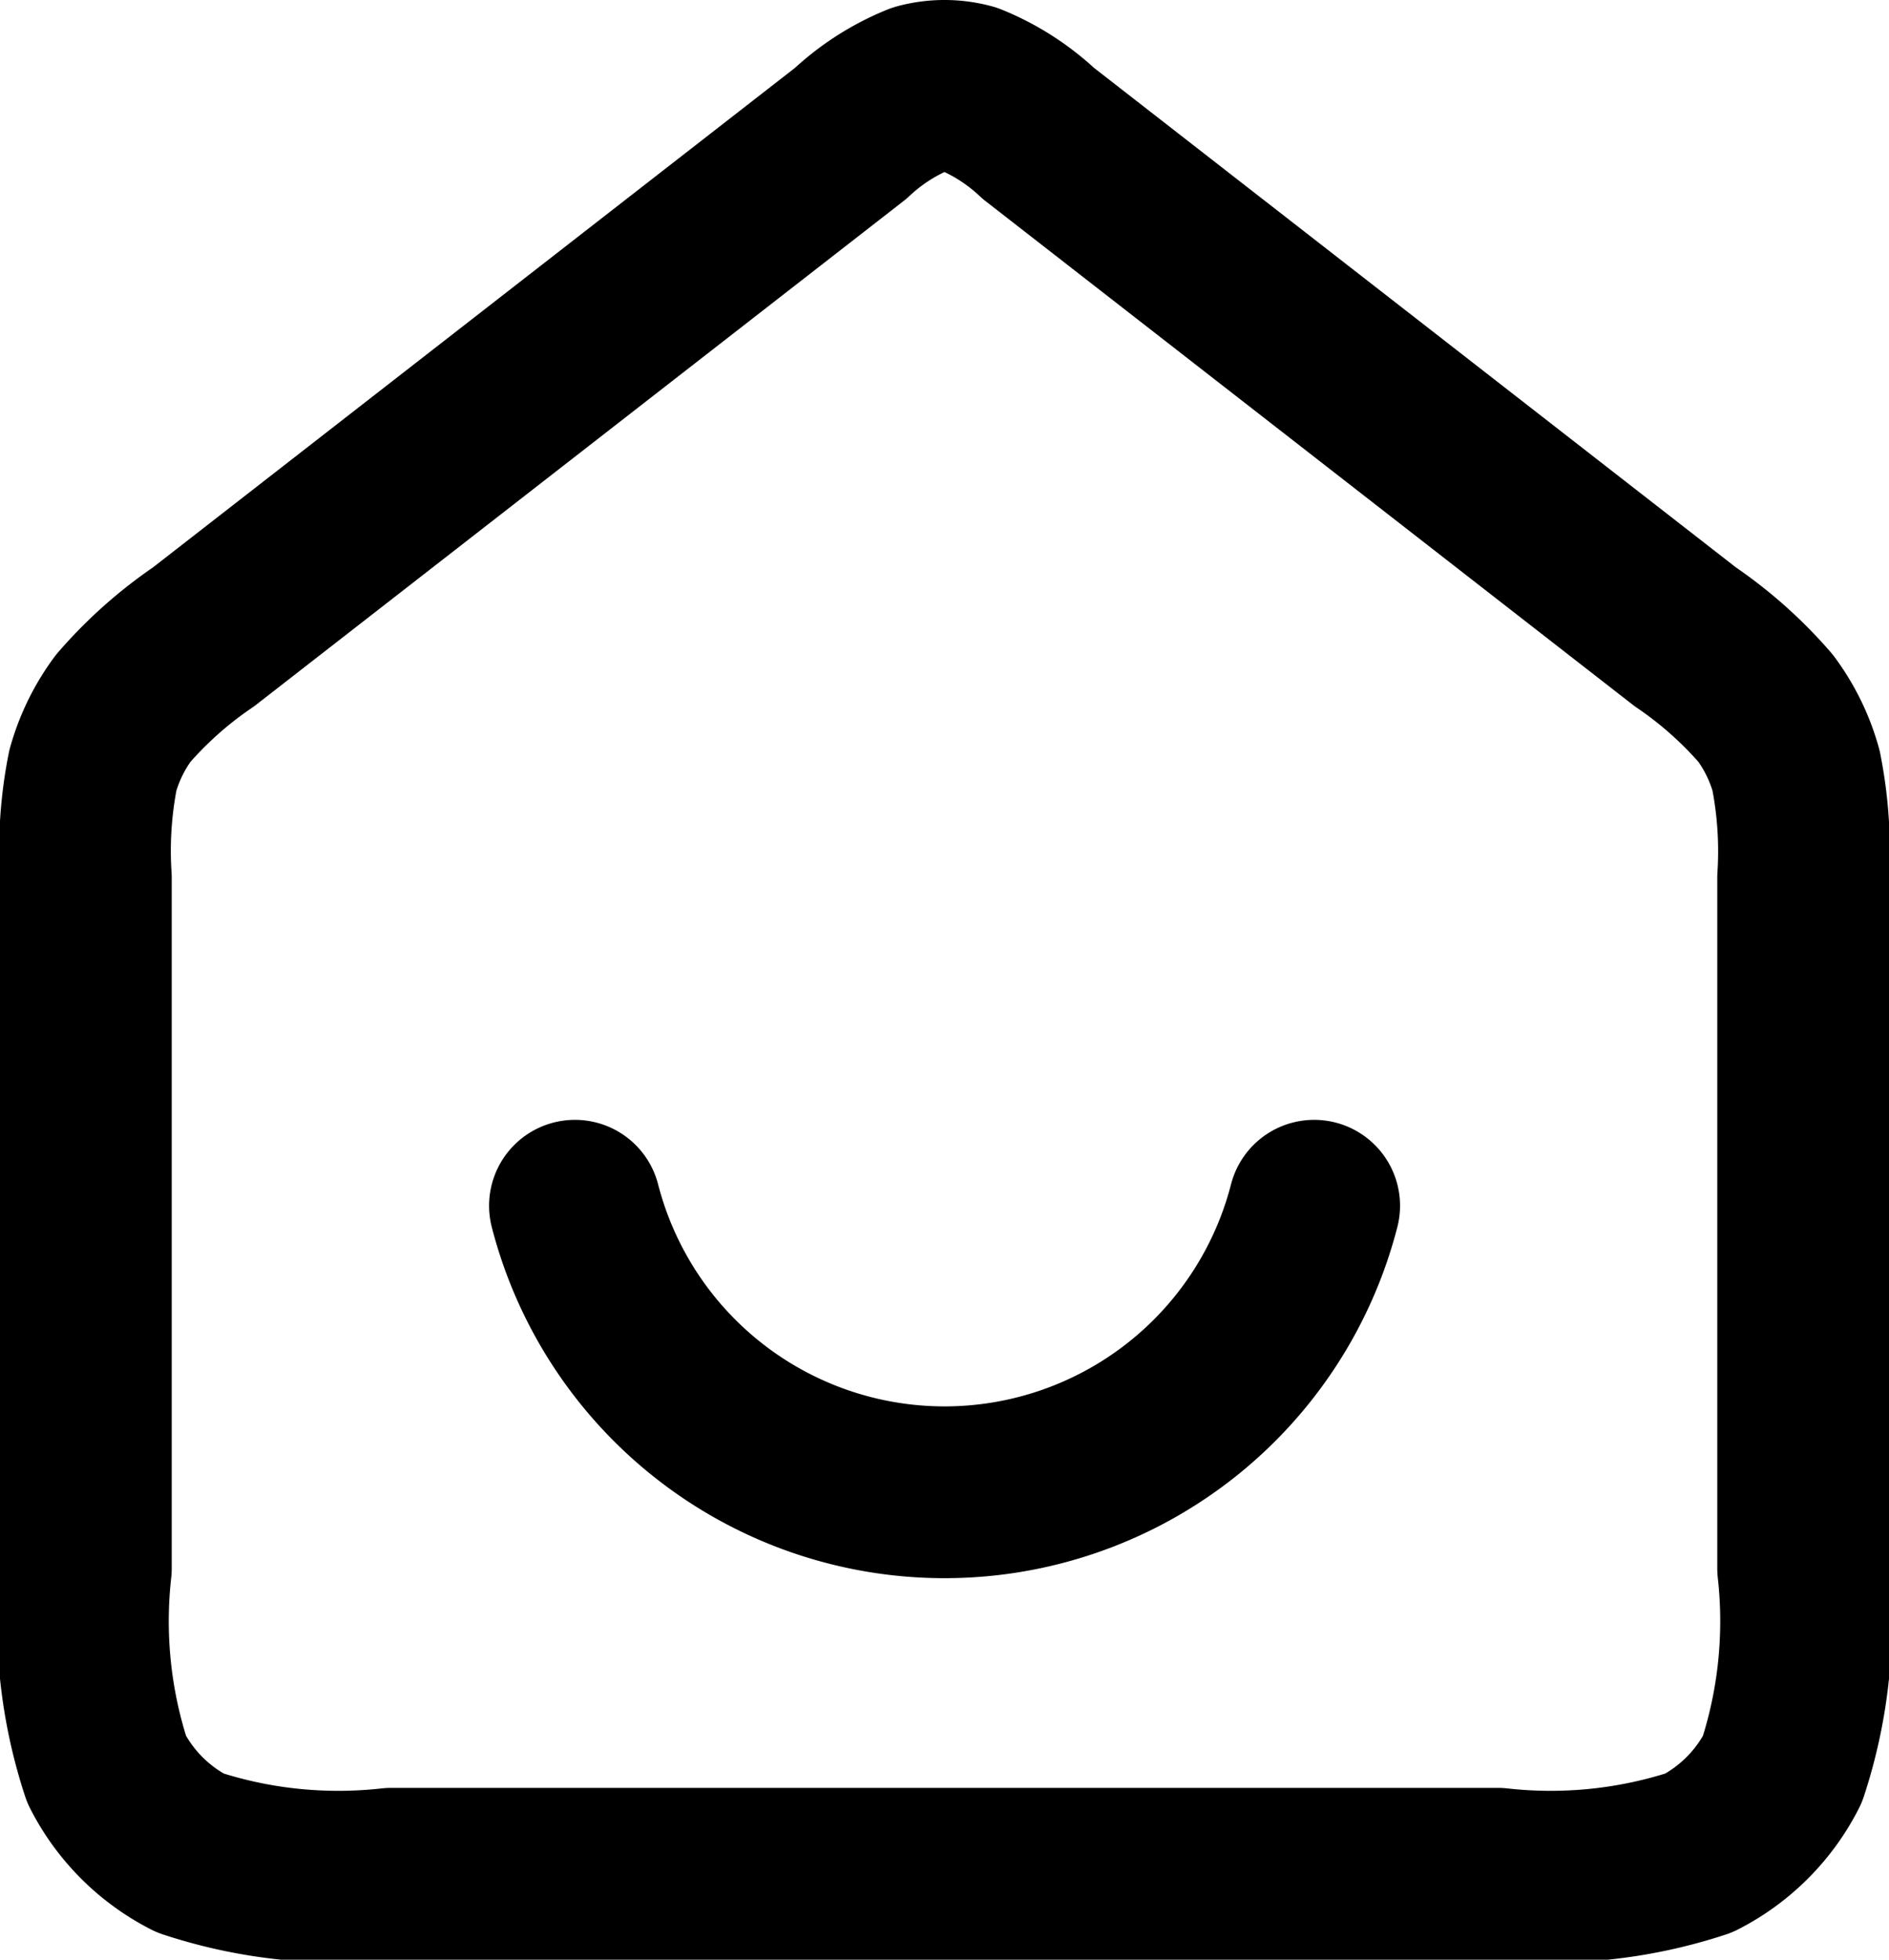<?xml version="1.0" encoding="UTF-8"?>
<svg xmlns="http://www.w3.org/2000/svg" id="Layer_1" data-name="Layer 1" viewBox="0 0 16.5 17.111">
  <title>Werktype black</title>
  <g id="home-smile">
    <path id="Icon" d="M6.772,11.667a3.334,3.334,0,0,0,6.457,0M9.181,2.303,3.529,6.699a3.617,3.617,0,0,0-.703.625,1.667,1.667,0,0,0-.265.542A3.617,3.617,0,0,0,2.5,8.804V14.833A4.141,4.141,0,0,0,2.682,16.59a1.667,1.667,0,0,0,.728.728A4.14,4.14,0,0,0,5.167,17.5H14.833a4.14,4.14,0,0,0,1.757-.182,1.666,1.666,0,0,0,.728-.728A4.14,4.14,0,0,0,17.5,14.833V8.804a3.617,3.617,0,0,0-.062-.938,1.665,1.665,0,0,0-.265-.542,3.618,3.618,0,0,0-.703-.625L10.819,2.303a1.941,1.941,0,0,0-.601-.385.833.833,0,0,0-.436,0A1.94,1.94,0,0,0,9.181,2.303Z" transform="translate(-1.75 -1.139)" style="fill: none;stroke: #000;stroke-linecap: round;stroke-linejoin: round;stroke-width: 1.5px"></path>
  </g>
</svg>
